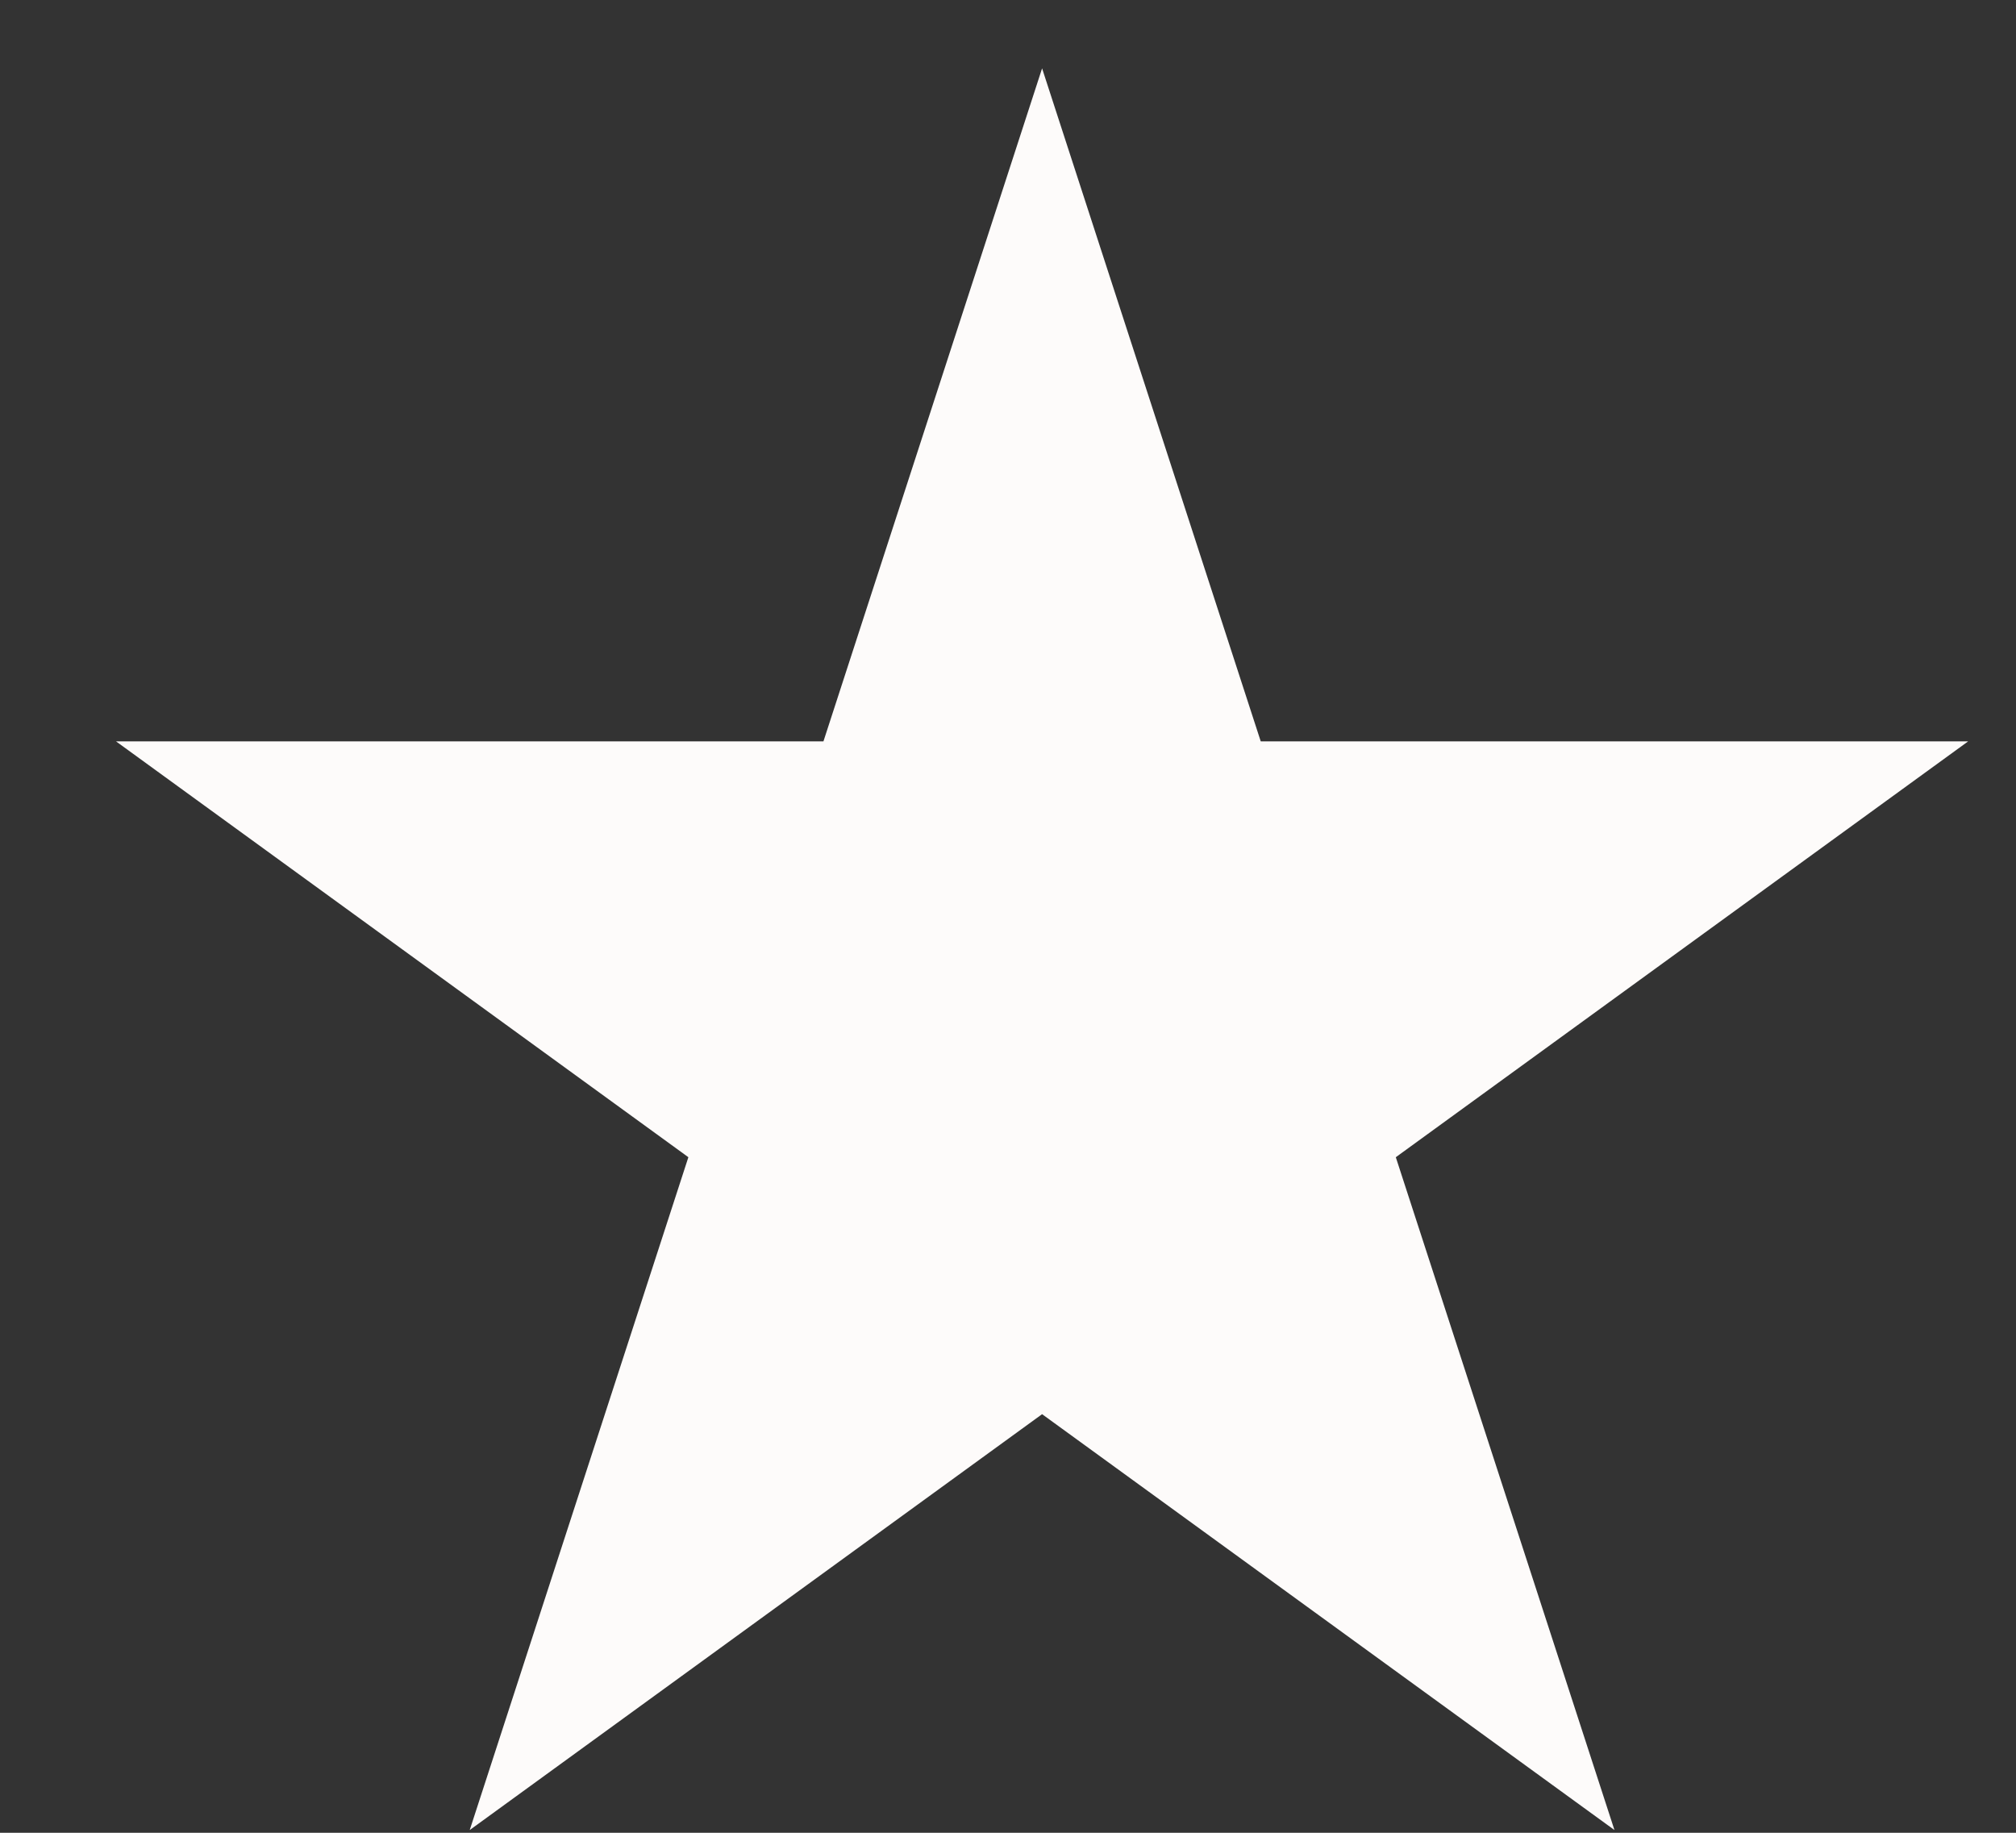 <svg width="11" height="10" viewBox="0 0 11 10" fill="none" xmlns="http://www.w3.org/2000/svg">
<rect x="0" y="0" width="11" height="10" fill="#333333" stroke="none"/>
<path d="M5.686 0.373L6.879 4.045H10.739L7.616 6.314L8.809 9.985L5.686 7.716L2.563 9.985L3.756 6.314L0.633 4.045H4.493L5.686 0.373Z" fill="#FDFBFA"/>
</svg>

